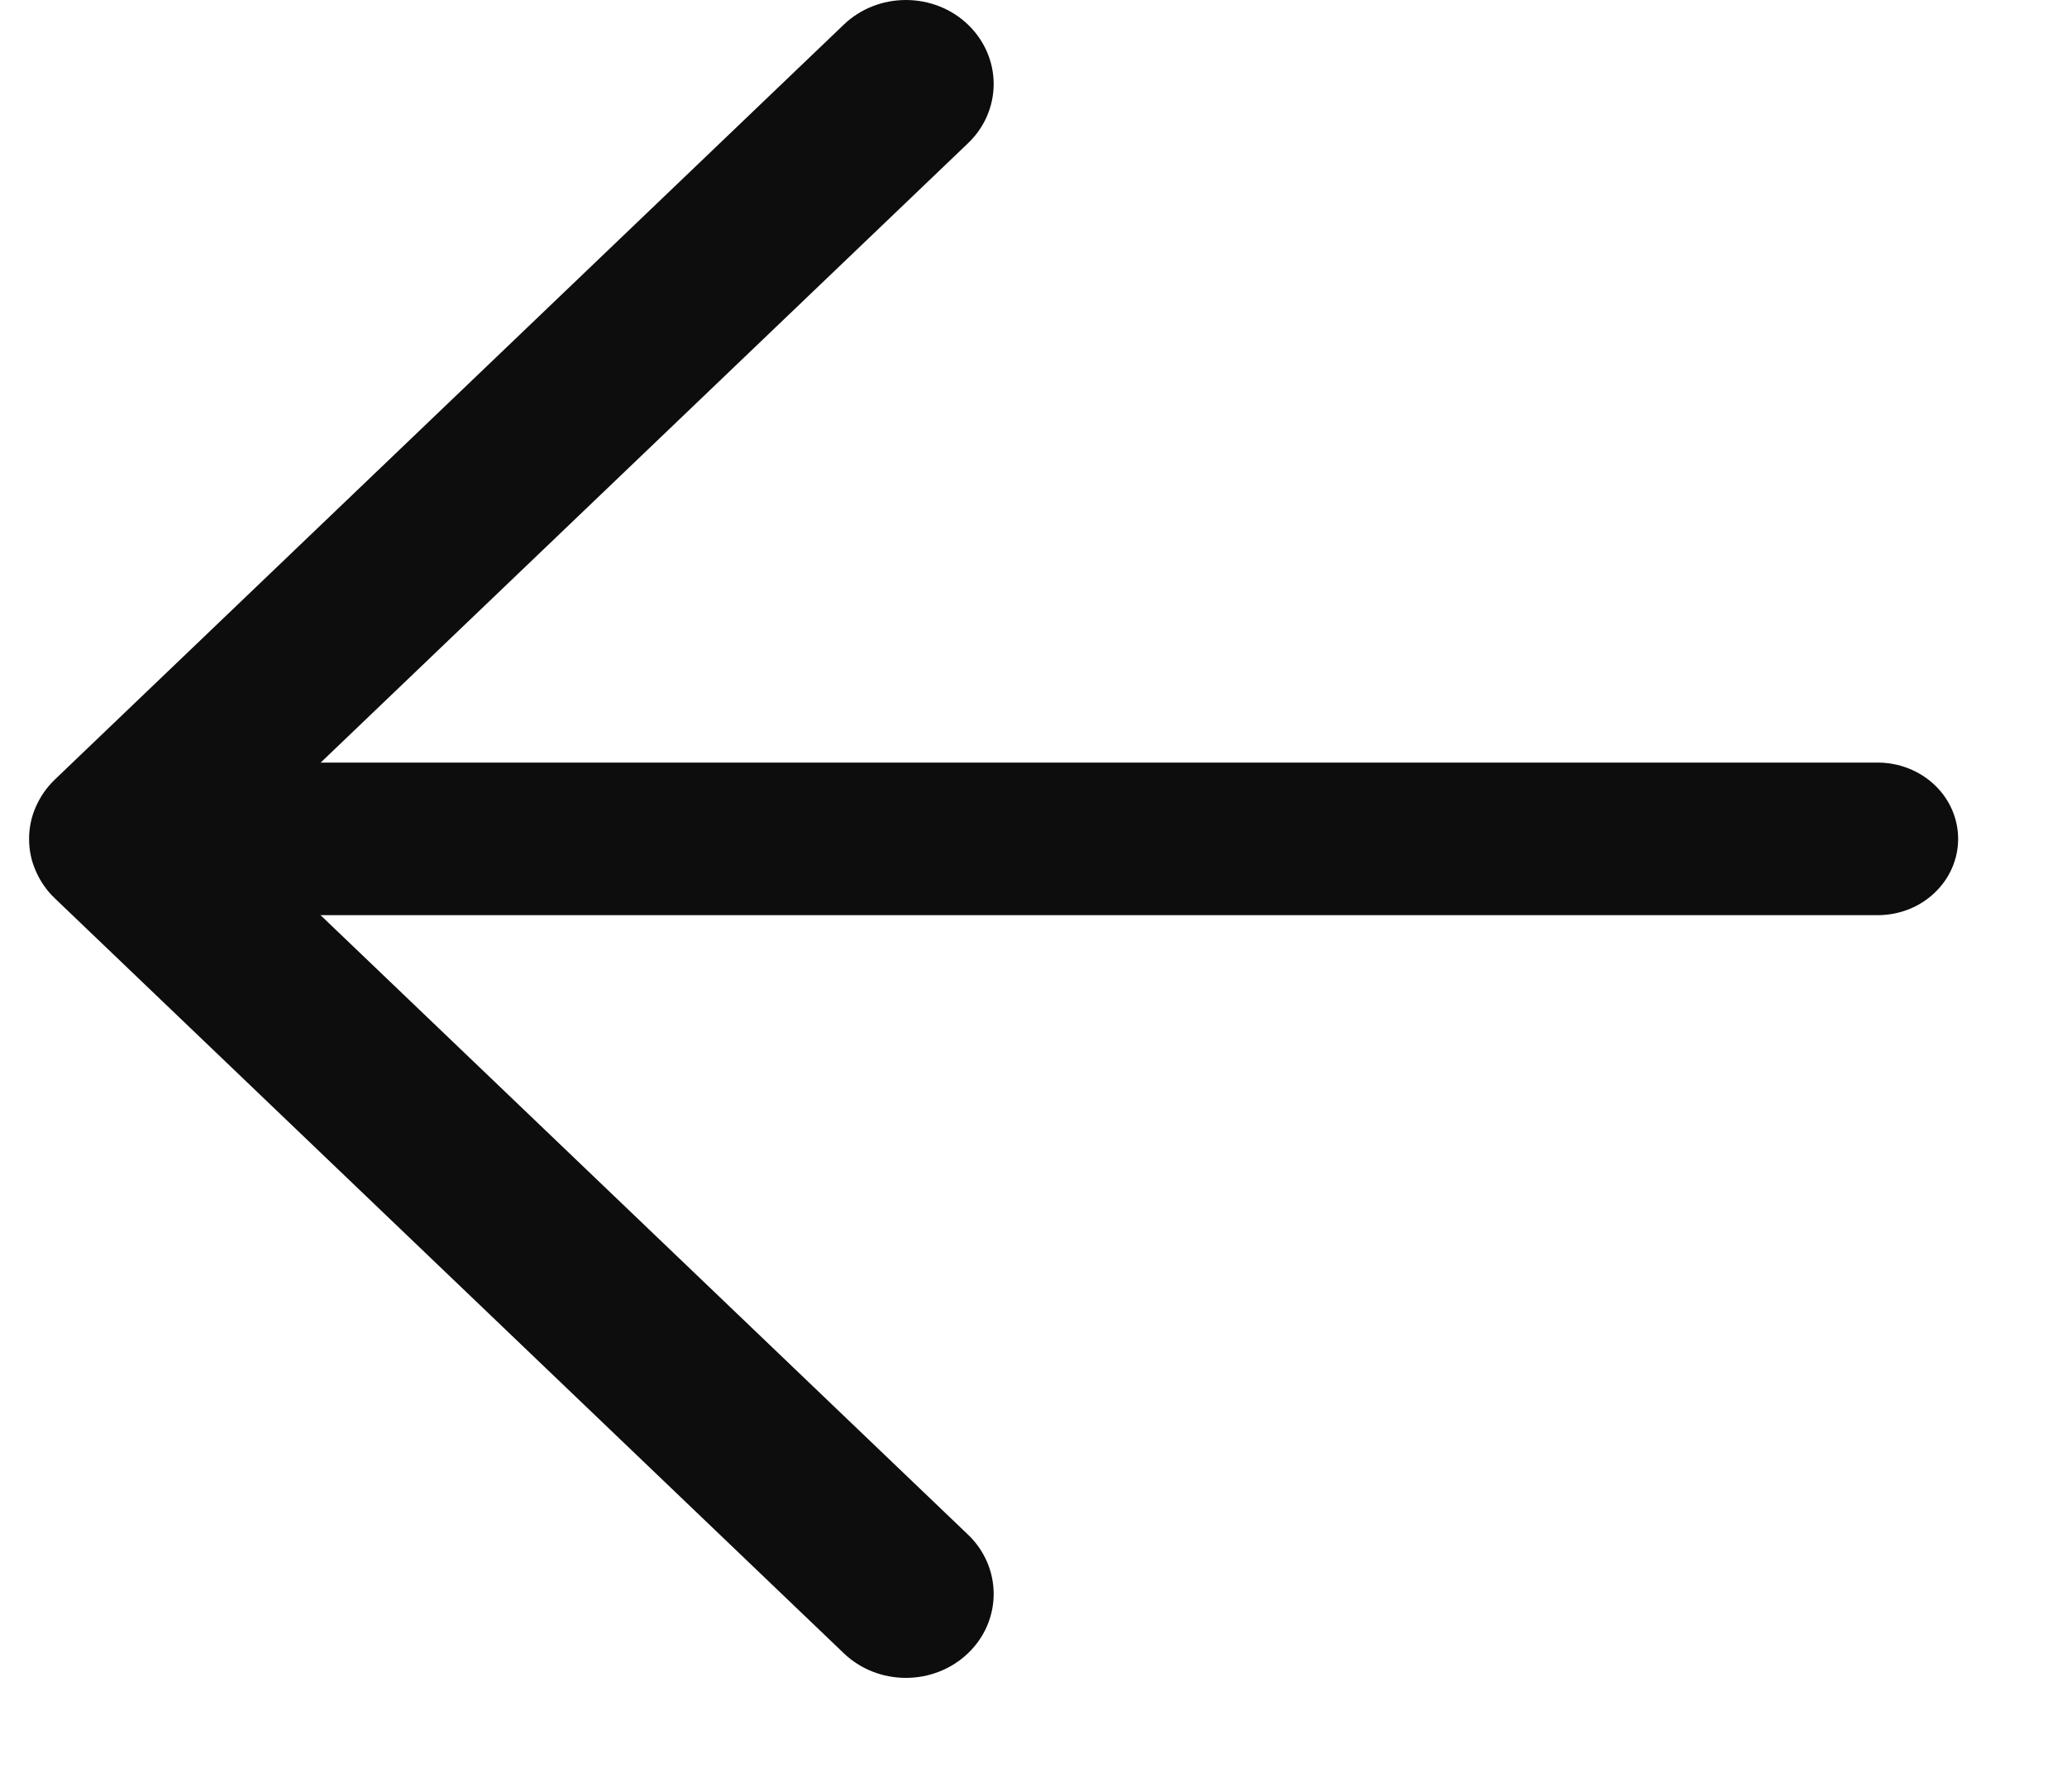 <svg width="15" height="13" viewBox="0 0 15 13" fill="none" xmlns="http://www.w3.org/2000/svg">
<path d="M1.96 5.533H13.627C13.782 5.533 13.93 5.592 14.039 5.695C14.149 5.799 14.21 5.94 14.21 6.087C14.21 6.233 14.149 6.374 14.039 6.478C13.93 6.582 13.782 6.64 13.627 6.64H1.96C1.806 6.64 1.657 6.582 1.548 6.478C1.438 6.374 1.377 6.233 1.377 6.087C1.377 5.94 1.438 5.799 1.548 5.695C1.657 5.592 1.806 5.533 1.96 5.533Z" fill="#0D0D0D"/>
<path d="M1.748 6.087L7.024 11.134C7.144 11.248 7.211 11.403 7.211 11.565C7.211 11.727 7.144 11.882 7.024 11.996C6.905 12.11 6.743 12.174 6.574 12.174C6.405 12.174 6.243 12.11 6.124 11.996L0.398 6.518C0.339 6.462 0.292 6.394 0.26 6.32C0.227 6.247 0.211 6.167 0.211 6.087C0.211 6.007 0.227 5.928 0.26 5.854C0.292 5.78 0.339 5.713 0.398 5.656L6.124 0.178C6.243 0.064 6.405 0 6.574 0C6.743 0 6.905 0.064 7.024 0.178C7.144 0.293 7.211 0.448 7.211 0.609C7.211 0.771 7.144 0.926 7.024 1.04L1.748 6.087Z" fill="#0D0D0D"/>
</svg>

